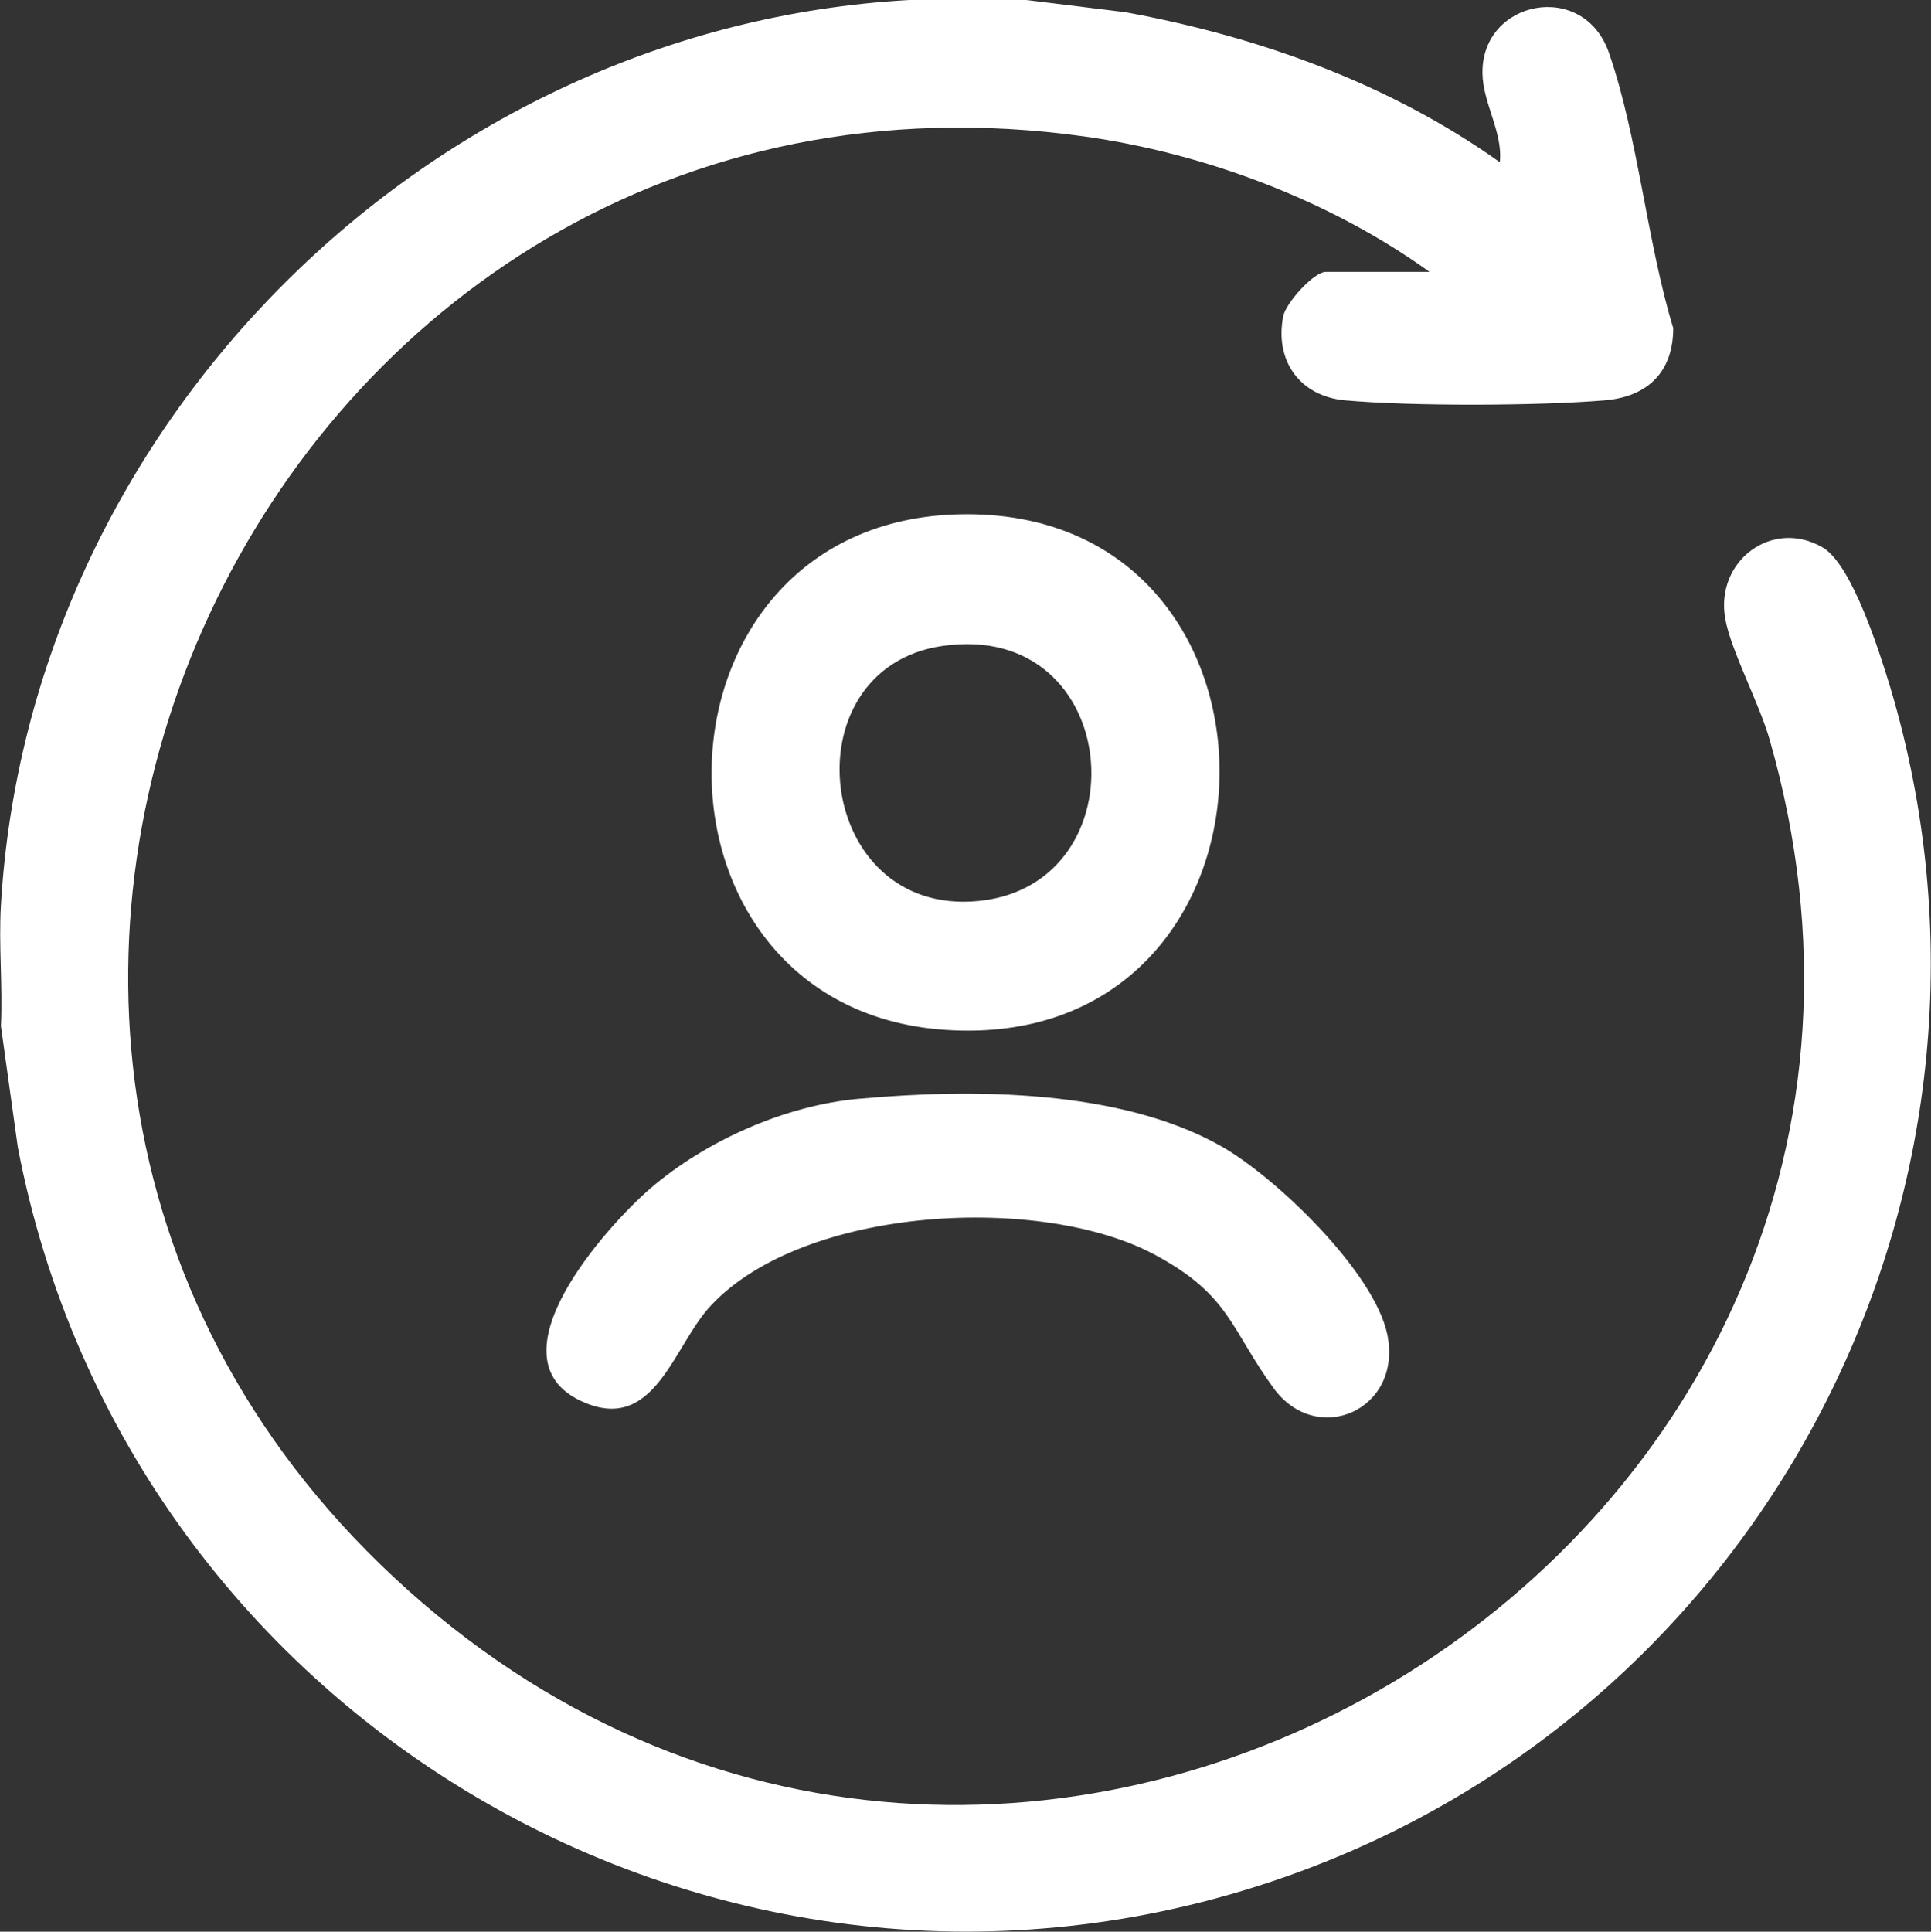<?xml version="1.0" encoding="UTF-8"?>
<svg id="Camada_2" data-name="Camada 2" xmlns="http://www.w3.org/2000/svg" viewBox="0 0 41.2 41.21">
  <rect x="0" y="0" width="41.2" height="41.21" fill="#333333" stroke="none"/>
  <defs>
    <style>
      .cls-1 {
        fill: #fff;
      }
    </style>
  </defs>
  <g id="Camada_1-2" data-name="Camada 1">
    <path class="cls-1" d="M21.9,0l2.11.26c2.84.52,5.63,1.52,7.99,3.2.07-.63-.36-1.26-.37-1.89-.03-1.57,2.16-2.01,2.7-.44.62,1.79.81,4.03,1.37,5.87,0,.93-.54,1.46-1.45,1.54-1.41.12-4.15.13-5.56,0-.96-.09-1.5-.85-1.31-1.8.06-.28.65-.94.91-.94h2.21c-2.11-1.52-4.79-2.53-7.37-2.89C5.7.48-4.39,22.19,8.7,33.92c13.22,11.84,33.95-1.04,29.06-18.13-.22-.78-.83-1.91-.95-2.59-.22-1.23,1-2.15,2.08-1.52.63.37,1.22,2.26,1.44,2.98,3.13,10.49-2.49,21.61-12.71,25.31C15.67,44.3,2.74,36.83.38,24.47L.02,21.89c.04-.85-.05-1.73,0-2.58C.62,9.05,9.15.57,19.4,0h2.49Z"/>
    <path class="cls-1" d="M20.66,10.97c7.36.03,7.09,11.52-.5,11-6.83-.47-6.6-11.03.5-11ZM20.11,13.78c-3.32.48-2.73,5.8.78,5.44s3.09-6-.78-5.44Z"/>
    <path class="cls-1" d="M18.34,23.44c2.41-.22,5.57-.2,7.71,1.01,1.17.66,3.27,2.68,3.55,4.02.33,1.62-1.51,2.41-2.43,1.14s-.93-1.97-2.49-2.82c-2.42-1.33-7.52-1.07-9.51,1.06-.81.86-1.2,2.77-2.77,2.04-1.98-.92.53-3.72,1.48-4.54,1.19-1.02,2.88-1.77,4.45-1.91Z"/>
  </g>
</svg>